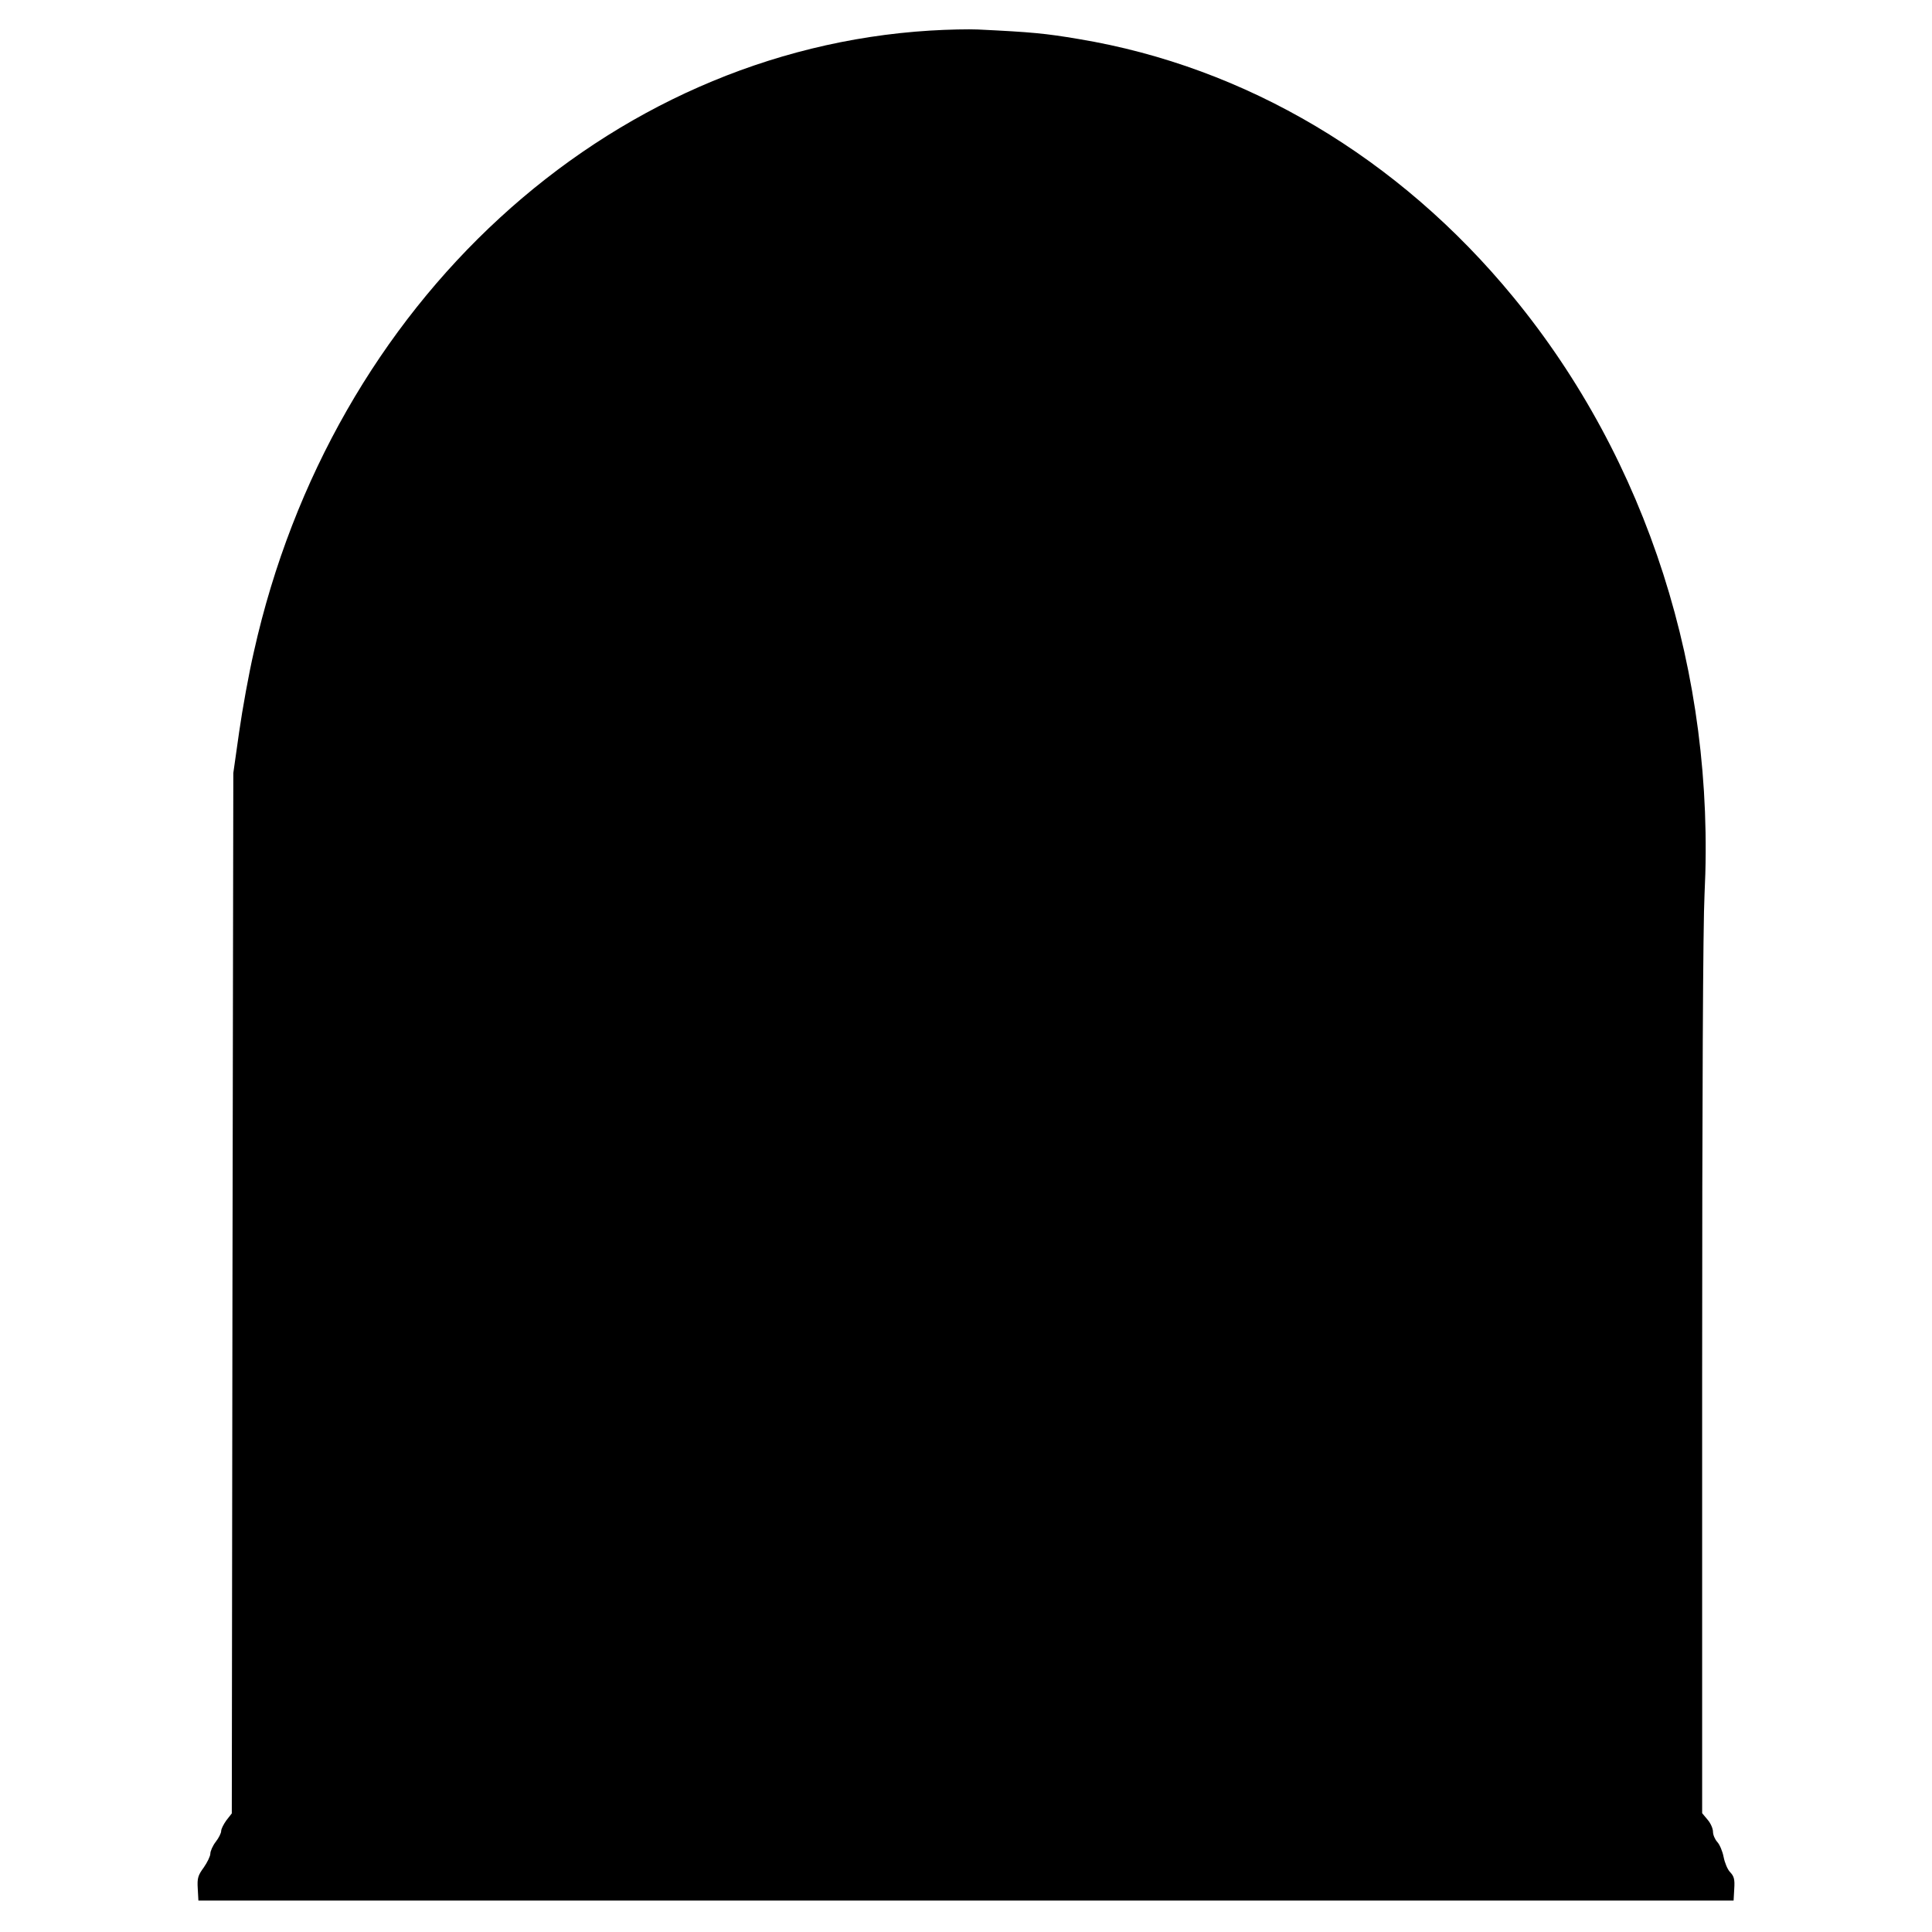 <?xml version="1.0" standalone="no"?>
<!DOCTYPE svg PUBLIC "-//W3C//DTD SVG 20010904//EN"
 "http://www.w3.org/TR/2001/REC-SVG-20010904/DTD/svg10.dtd">
<svg version="1.0" xmlns="http://www.w3.org/2000/svg"
 width="891pt" height="891pt" viewBox="0 0 891 891"
 preserveAspectRatio="xMidYMid meet">
<g transform="translate(0,891) scale(0.1,-0.1)"
fill="#000000" stroke="none">
<path d="M4290 8769 c-1493 -92 -2760 -1256 -3119 -2864 -23 -99 -53 -265 -68
-370 l-27 -190 -4 -2399 -3 -2399 -25 -32 c-13 -18 -24 -40 -24 -49 0 -10 -11
-32 -25 -50 -14 -18 -25 -43 -25 -55 0 -11 -14 -40 -30 -63 -27 -37 -31 -49
-28 -98 l3 -55 3540 0 3540 0 3 54 c3 44 -1 58 -19 77 -12 12 -25 44 -30 70
-5 26 -18 57 -29 69 -11 12 -20 33 -20 47 0 15 -11 40 -25 56 l-25 30 0 2013
c0 1296 4 2089 11 2225 51 1017 -264 2002 -882 2754 -528 643 -1234 1062
-2004 1190 -154 26 -216 32 -465 44 -41 2 -140 0 -220 -5z"/>
</g>
</svg>
